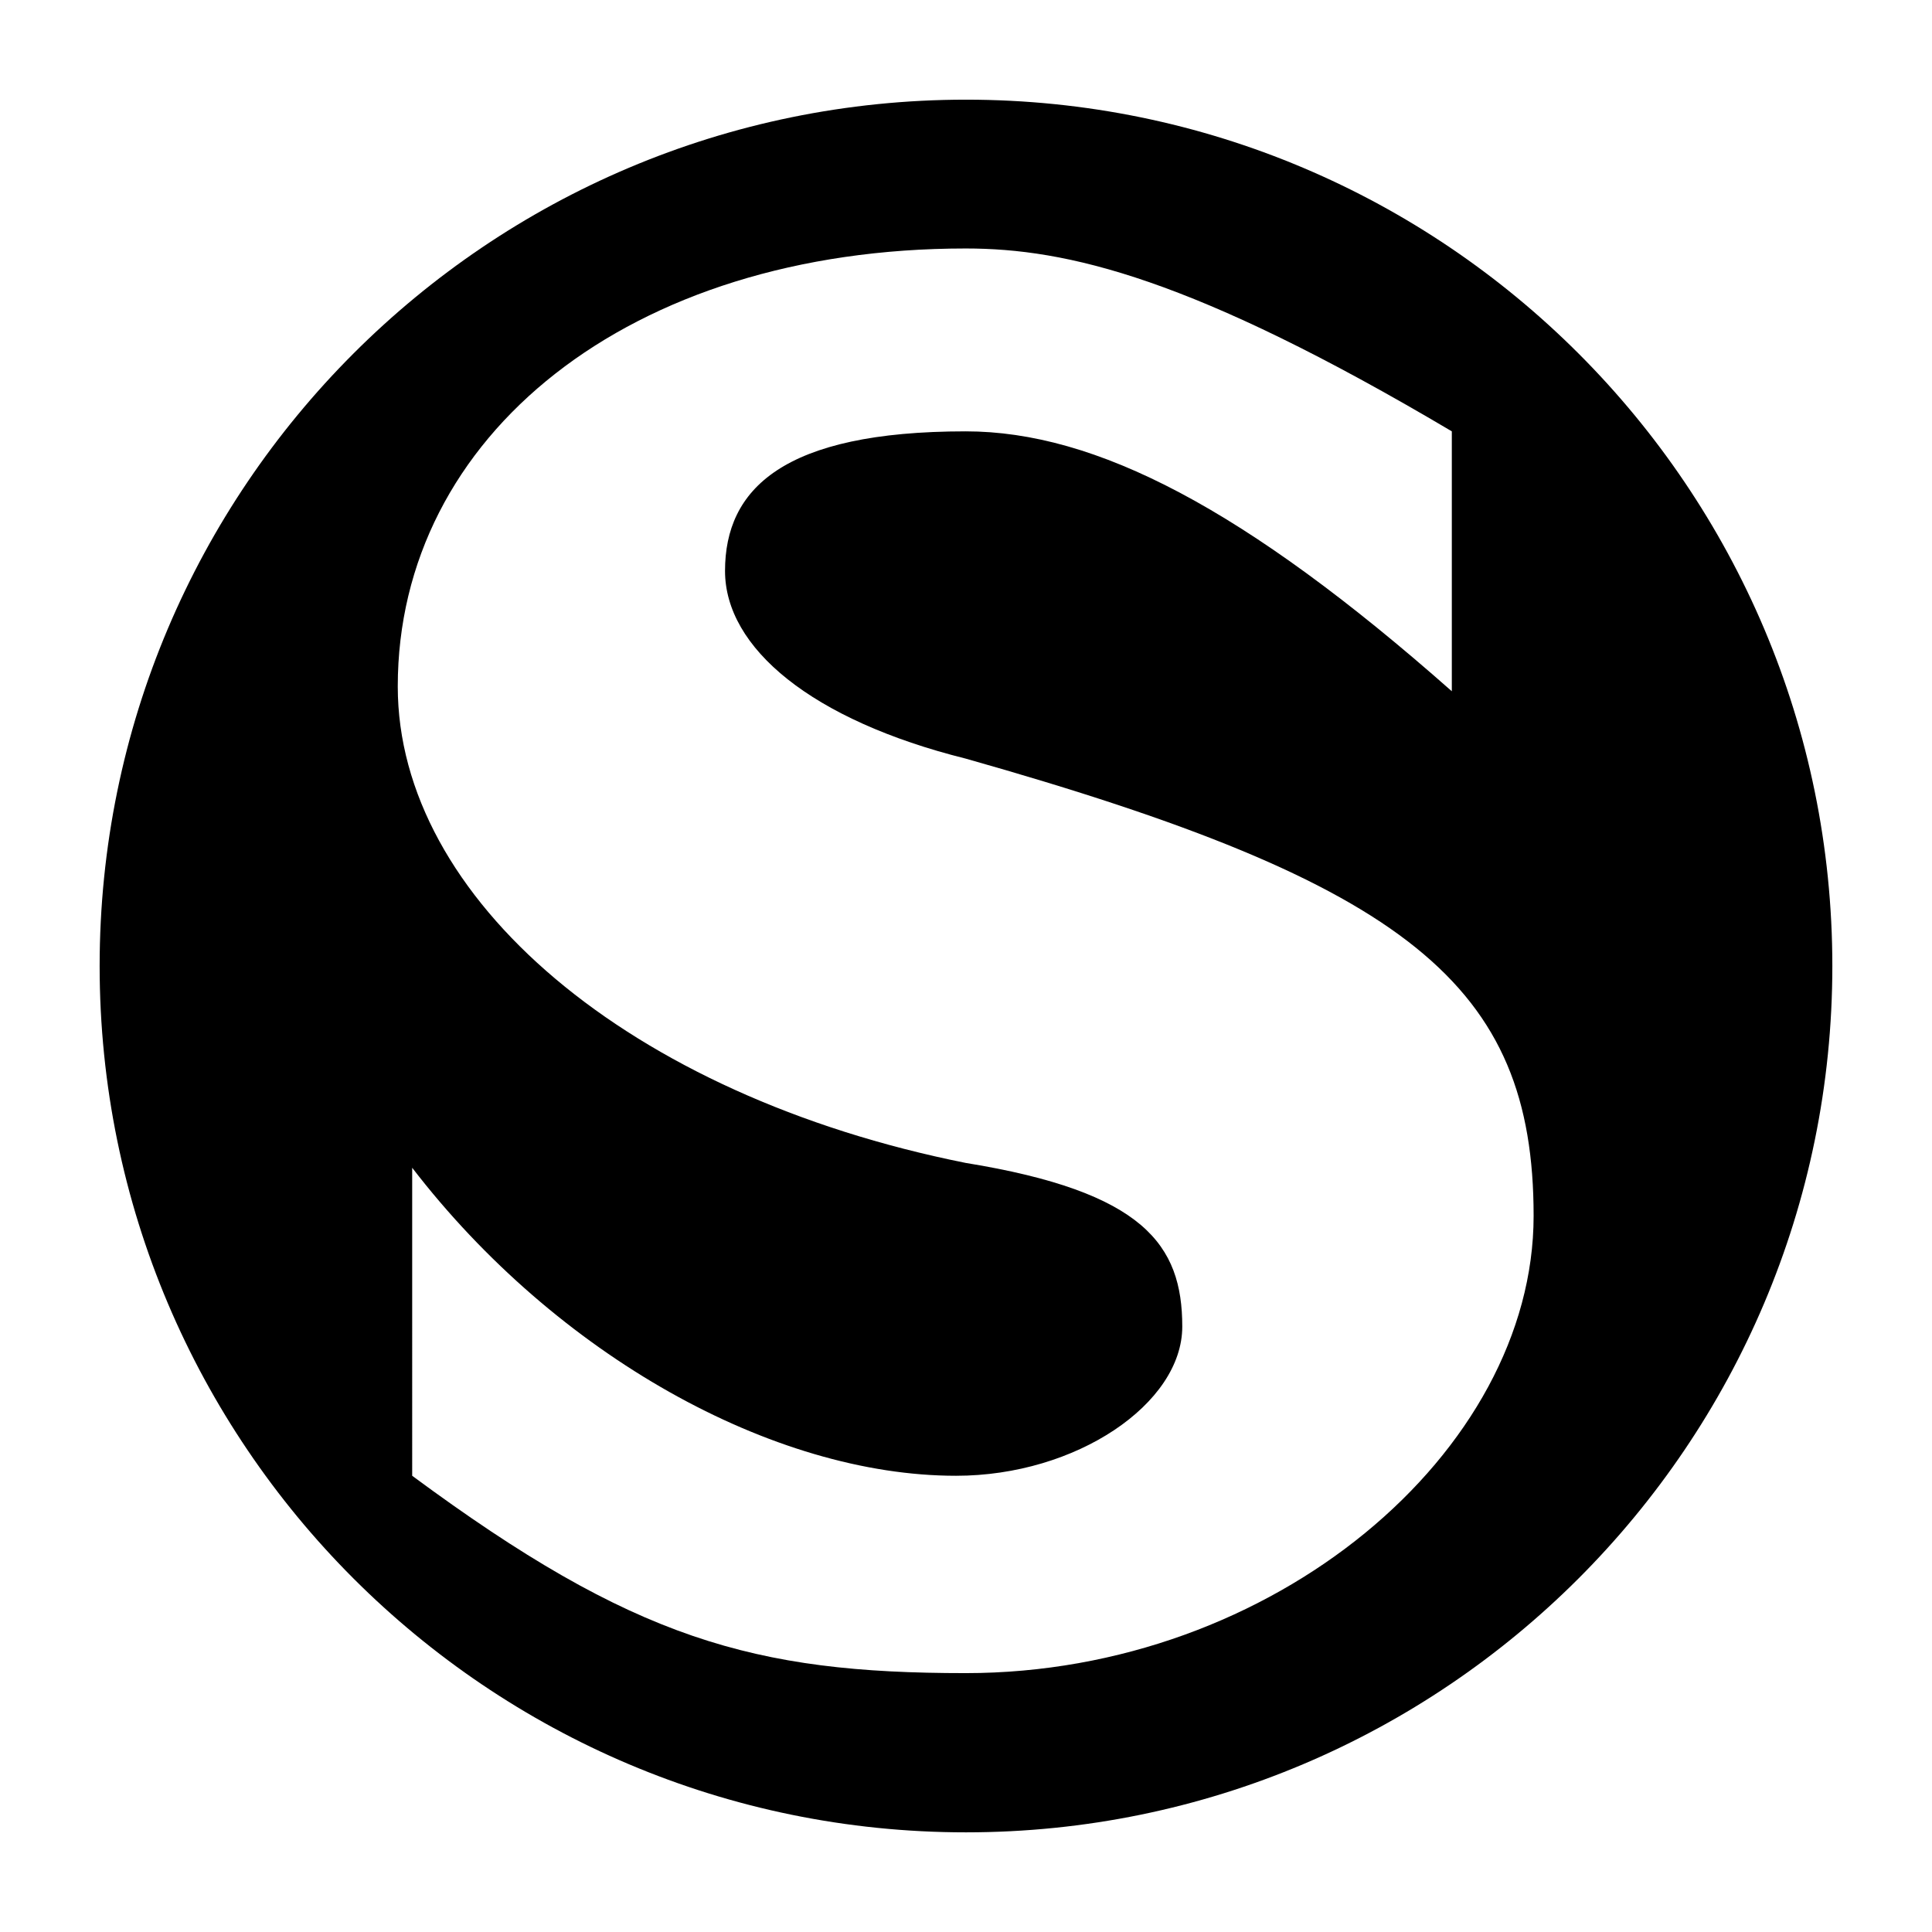 <?xml version="1.0" encoding="utf-8"?>
<!-- Generator: Adobe Illustrator 13.0.0, SVG Export Plug-In . SVG Version: 6.00 Build 14948)  -->
<!DOCTYPE svg PUBLIC "-//W3C//DTD SVG 1.0//EN" "http://www.w3.org/TR/2001/REC-SVG-20010904/DTD/svg10.dtd">
<svg version="1.0" id="Layer_1" xmlns="http://www.w3.org/2000/svg" xmlns:xlink="http://www.w3.org/1999/xlink" x="0px" y="0px"
	 width="192.756px" height="192.756px" viewBox="0 0 192.756 192.756" enable-background="new 0 0 192.756 192.756"
	 xml:space="preserve">
<g>
	<polygon fill-rule="evenodd" clip-rule="evenodd" fill="#FFFFFF" points="0,0 192.756,0 192.756,192.756 0,192.756 0,0 	"/>
	<path fill-rule="evenodd" clip-rule="evenodd" d="M182.813,96.378c0-47.713-38.72-86.434-86.434-86.434
		c-47.713,0-86.438,38.721-86.438,86.434c0,47.71,38.724,86.435,86.438,86.435C144.094,182.812,182.813,144.088,182.813,96.378
		L182.813,96.378z"/>
	<path fill-rule="evenodd" clip-rule="evenodd" fill="#FFFFFF" d="M41.123,116.506c14.406,18.729,36.012,30.732,54.264,30.732
		c12.002,0,22.568-7.201,22.568-14.885c0-8.164-3.843-13.445-21.606-16.328c-33.616-6.723-56.664-26.413-56.664-47.538
		c0-24.97,23.048-43.696,56.664-43.696c10.084,0,22.567,2.88,48.499,18.245v25.932c-20.648-18.248-35.534-25.932-48.499-25.932
		c-18.248,0-24.013,5.764-24.013,13.926c0,7.684,8.642,14.887,24.013,18.725c44.173,12.488,56.66,22.571,56.66,45.622
		c0,23.529-25.929,45.619-56.66,45.619c-21.129,0-33.138-3.361-55.225-19.689V116.506L41.123,116.506z"/>
</g>
</svg>
